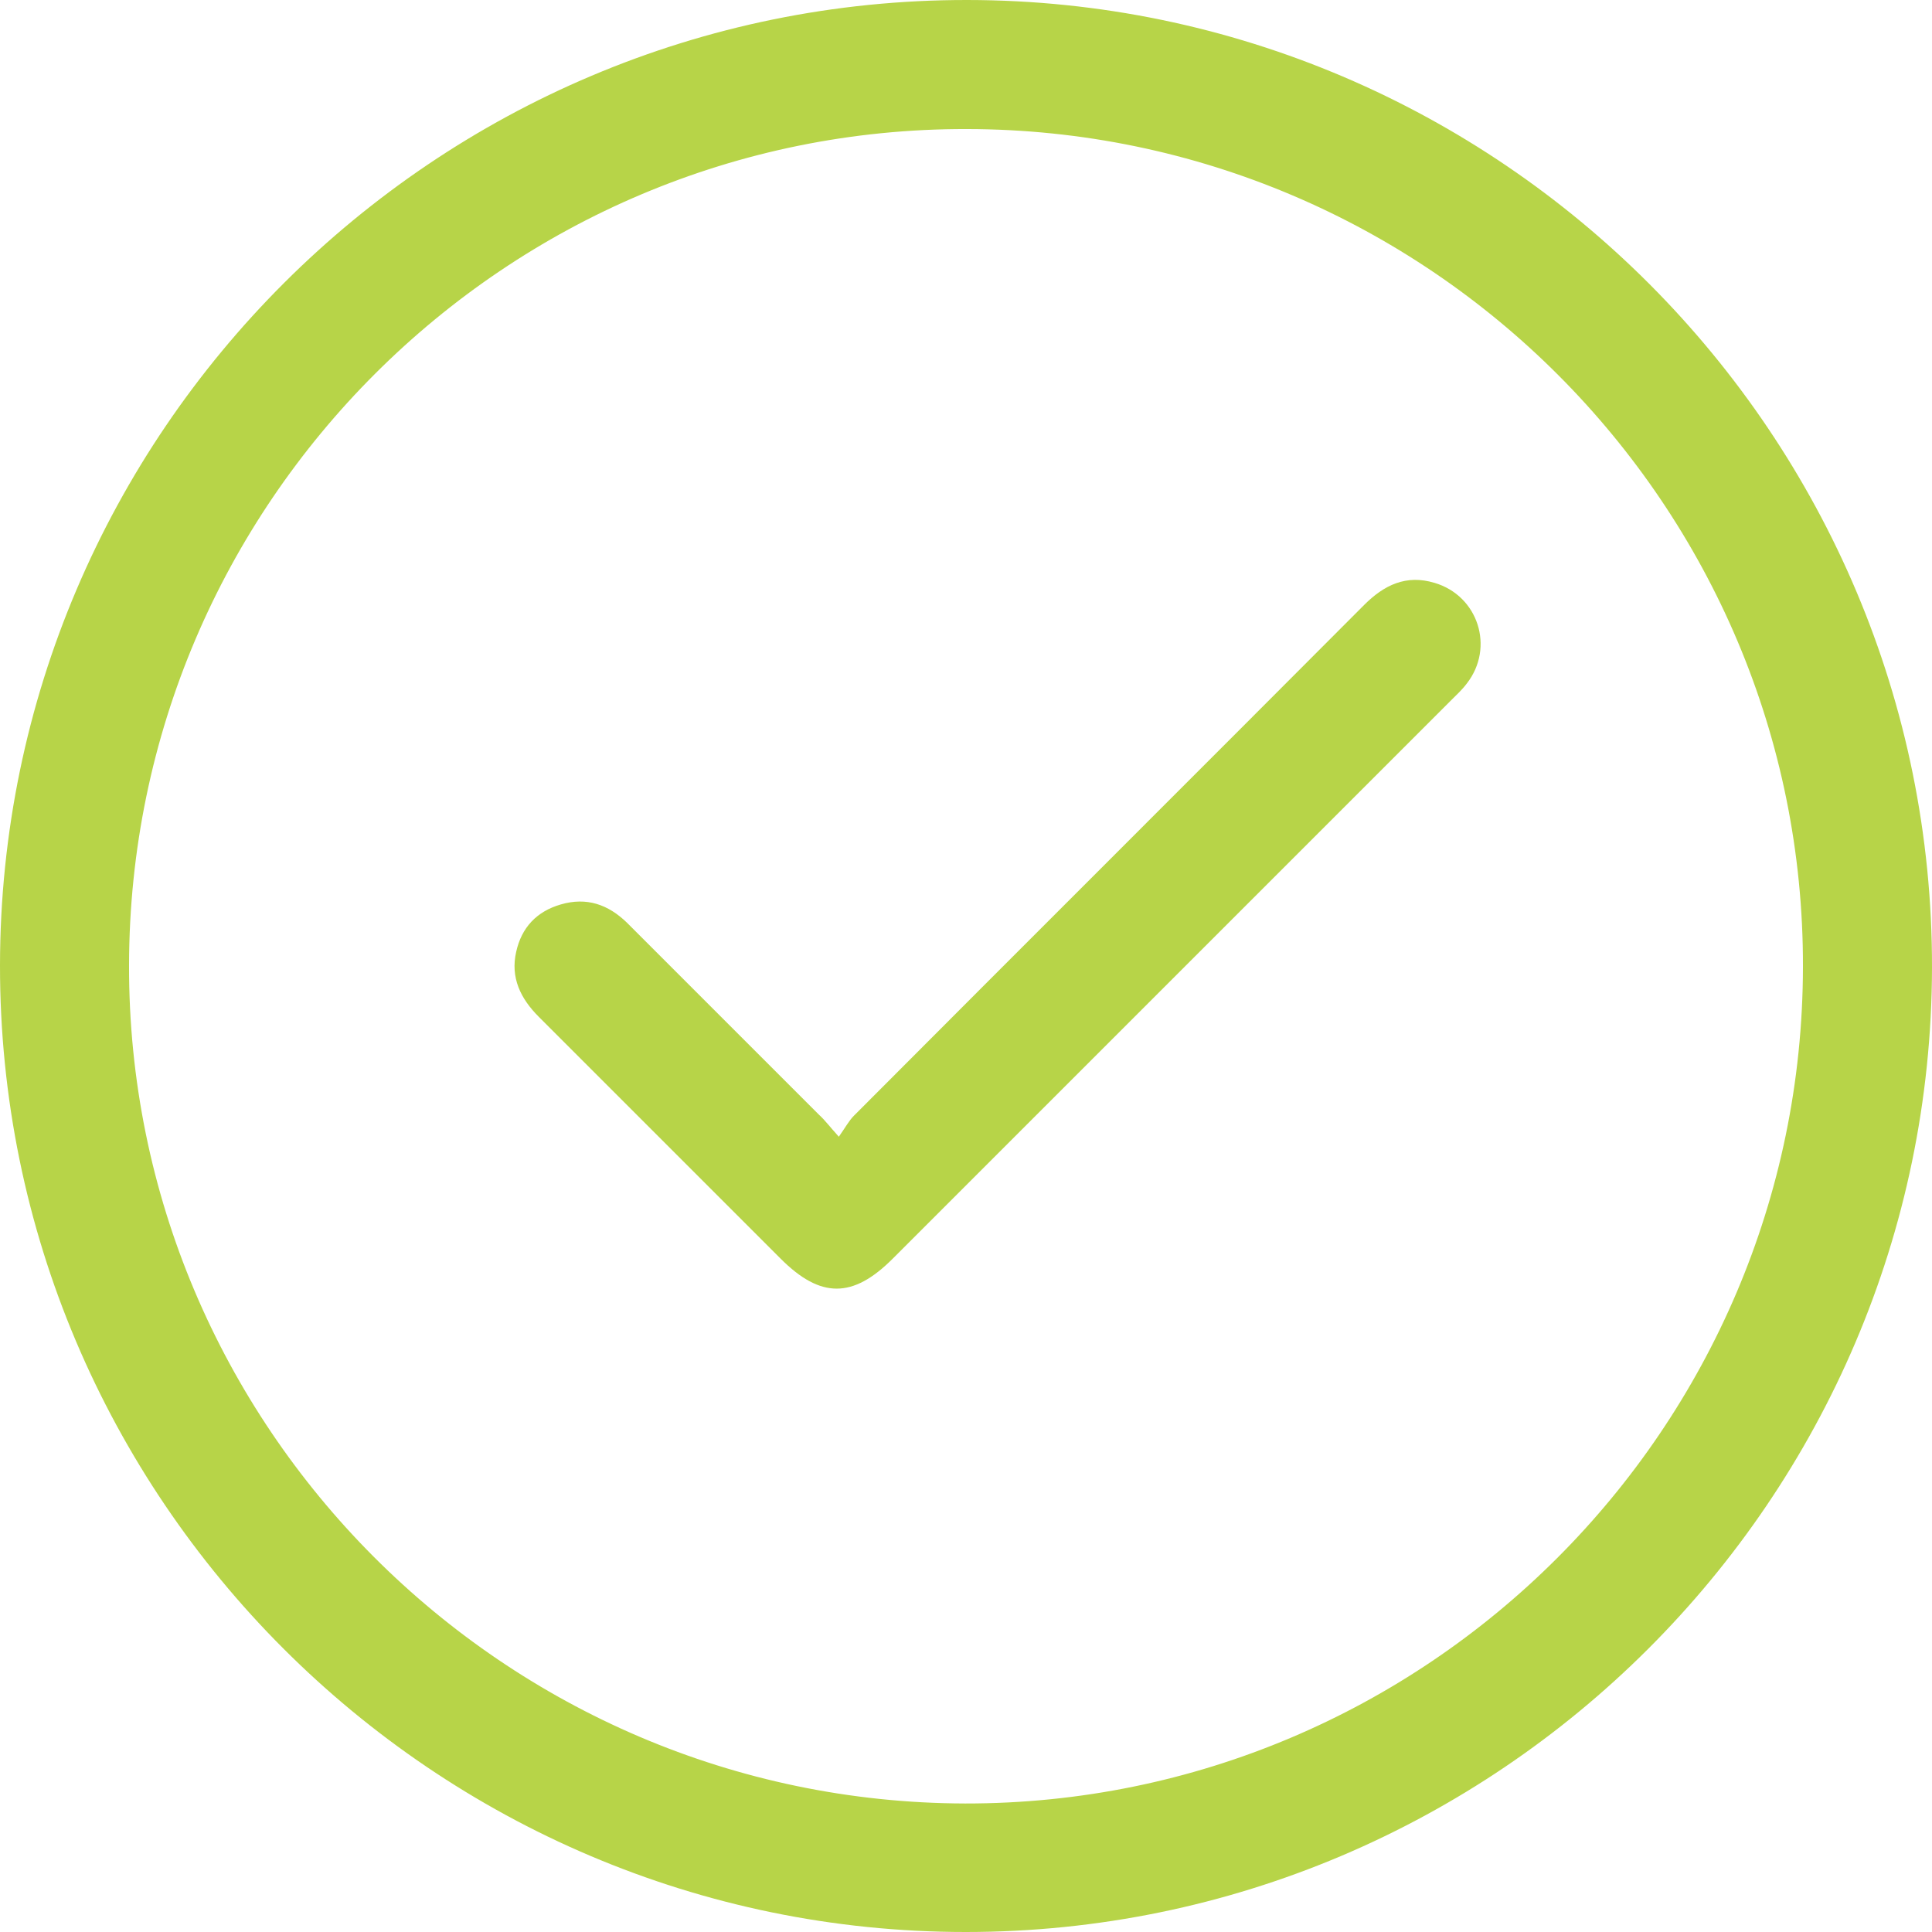 <?xml version="1.0" encoding="utf-8"?>
<!-- Generator: Adobe Illustrator 27.4.1, SVG Export Plug-In . SVG Version: 6.00 Build 0)  -->
<svg version="1.1" id="圖層_1" xmlns="http://www.w3.org/2000/svg" xmlns:xlink="http://www.w3.org/1999/xlink" x="0px" y="0px"
	 viewBox="0 0 359.3 359.3" style="enable-background:new 0 0 359.3 359.3;" xml:space="preserve">
<style type="text/css">
	.st0{fill:#B7D448;}
</style>
<g>
	<path class="st0" d="M179.6,359.3c-99,0-179.7-80.8-179.6-179.8C0.1,80.5,80.9-0.1,179.9,0s179.6,80.9,179.4,180
		C359.1,278.8,278.5,359.3,179.6,359.3z M335.3,179.8C335.5,94.1,265.7,24.1,179.8,24C94.1,23.8,24.1,93.6,24,179.5
		c-0.2,85.7,69.7,155.7,155.5,155.9C265.2,335.5,335.2,265.7,335.3,179.8z"/>
	<path class="st0" d="M156,211.4c1.2-1.7,1.9-3,2.8-3.9c31.6-31.7,63.3-63.3,94.9-95c3.7-3.7,7.8-5.7,13.1-4.1
		c8.1,2.4,11.2,12,6,18.7c-0.9,1.2-2,2.2-3.1,3.3C235.1,165,200.6,199.5,166,234.1c-7.4,7.4-13.4,7.4-20.8,0c-15-15-30-30-45-45
		c-3.4-3.4-5.3-7.3-4.2-12.1c1-4.5,3.8-7.5,8.3-8.8c4.8-1.4,8.8,0,12.3,3.4c11.9,11.9,23.8,23.8,35.7,35.7
		C153.4,208.3,154.2,209.4,156,211.4z"/>
</g>
</svg>
